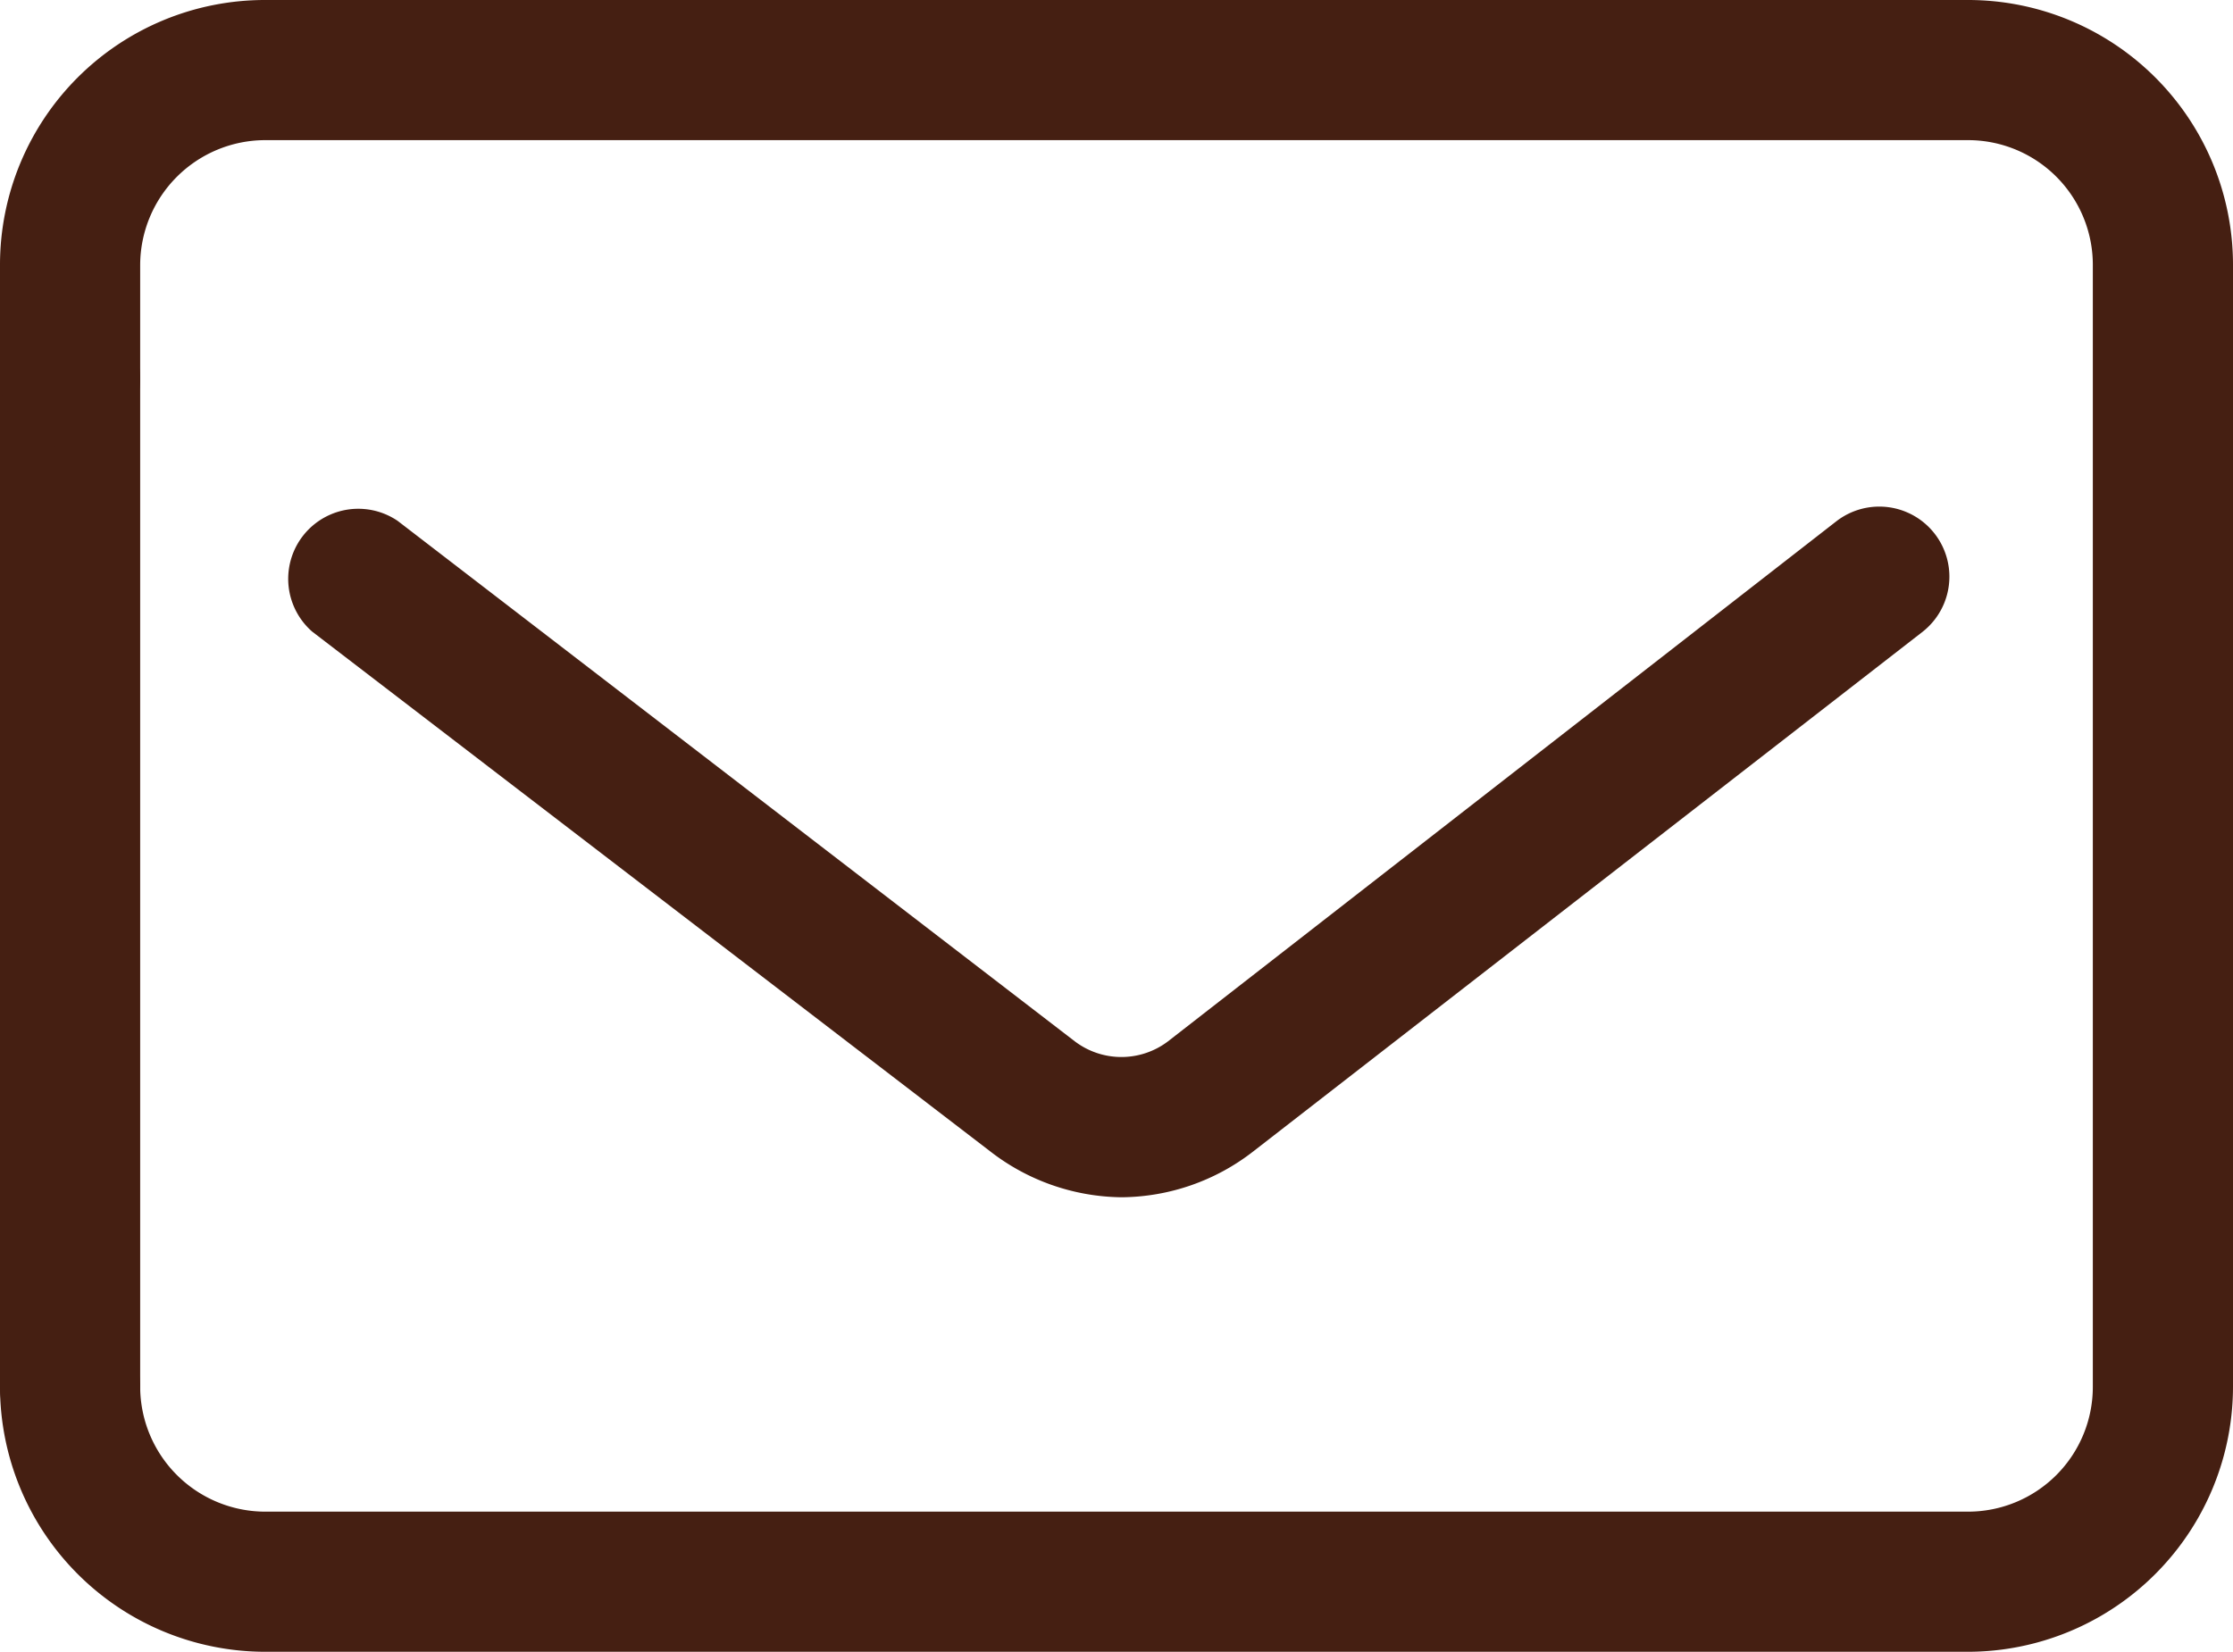 <?xml version="1.0" encoding="UTF-8"?> <svg xmlns="http://www.w3.org/2000/svg" viewBox="0 0 47.79 35.36"> <defs> <style>.cls-1{fill:#451f12;}</style> </defs> <g id="Слой_2" data-name="Слой 2"> <g id="Слой_1-2" data-name="Слой 1"> <path class="cls-1" d="M1.5,31.19A1.5,1.5,0,0,1,0,29.69V8.11a1.5,1.5,0,0,1,3,0V29.69A1.5,1.5,0,0,1,1.5,31.19Z"></path> <path class="cls-1" d="M42.12,35.36H5.67A5.68,5.68,0,0,1,0,29.69a1.5,1.5,0,0,1,3,0,2.68,2.68,0,0,0,2.67,2.67H42.12a2.67,2.67,0,0,0,2.67-2.67v-24A2.67,2.67,0,0,0,42.12,3H5.67A2.68,2.68,0,0,0,3,5.67V8.11a1.5,1.5,0,0,1-3,0V5.67A5.67,5.67,0,0,1,5.67,0H42.12a5.67,5.67,0,0,1,5.67,5.67v24A5.68,5.68,0,0,1,42.12,35.36Z"></path> <path class="cls-1" d="M24,25.63a4.66,4.66,0,0,1-2.83-1L6.68,13.52a1.5,1.5,0,0,1,1.83-2.37L23,22.29a1.65,1.65,0,0,0,2,0l14.3-11.13a1.5,1.5,0,0,1,1.84,2.37L26.82,24.65A4.64,4.64,0,0,1,24,25.63Z"></path> </g> </g> </svg> 